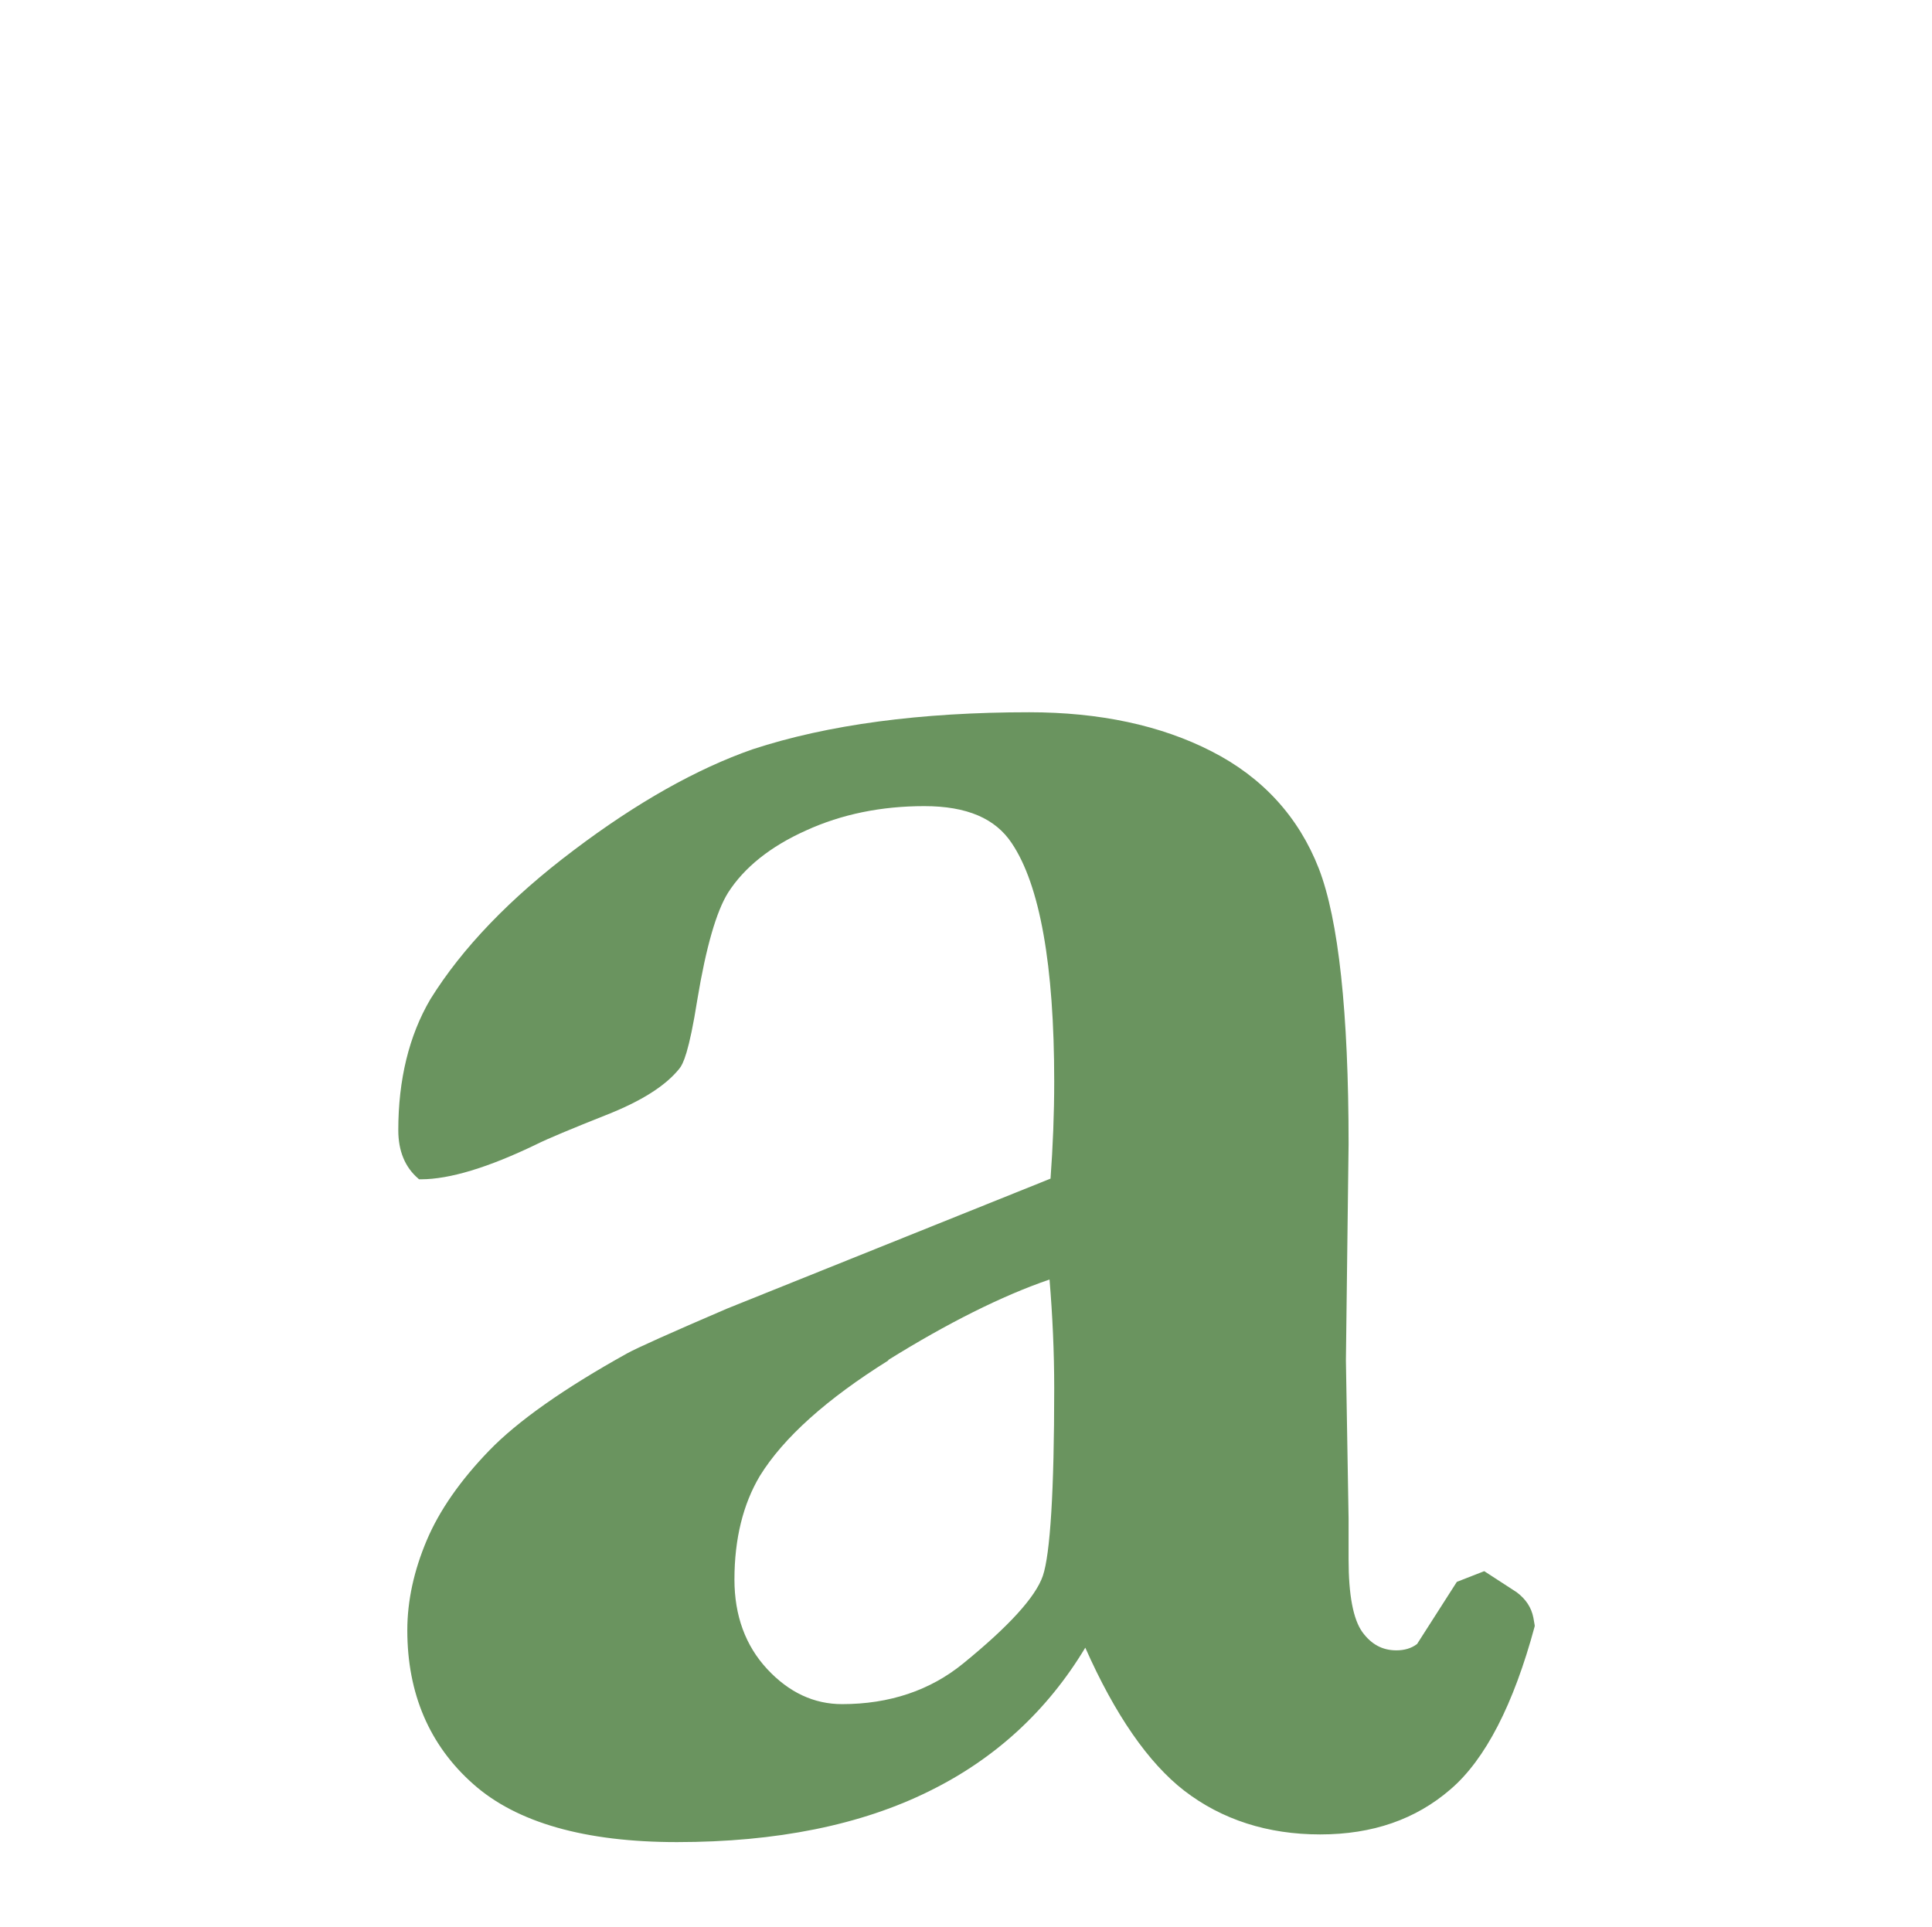 <?xml version="1.0" encoding="UTF-8"?>
<svg id="Layer_1" data-name="Layer 1" xmlns="http://www.w3.org/2000/svg" viewBox="0 0 57.82 57.67">
  <defs>
    <style>
      .cls-1 {
        fill: #6a945f;
      }
    </style>
  </defs>
  <path class="cls-1" d="M12.54,35.3h.06c.85,0,2.01-.35,3.44-1.04,.36-.18,1.06-.47,2.09-.88,1.07-.42,1.79-.88,2.2-1.39,.11-.13,.29-.49,.54-2.07,.26-1.57,.57-2.64,.92-3.2,.48-.75,1.26-1.38,2.33-1.86,1.07-.49,2.26-.73,3.54-.73s2.13,.37,2.62,1.11c.84,1.25,1.27,3.65,1.27,7.13,0,.98-.04,1.96-.11,2.91l-9.68,3.89c-1.7,.73-2.7,1.18-2.99,1.34-1.89,1.05-3.28,2.03-4.13,2.91-.86,.89-1.49,1.79-1.87,2.69-.38,.9-.58,1.8-.58,2.69,0,1.89,.66,3.44,1.97,4.6,1.3,1.16,3.36,1.74,6.1,1.74,2.97,0,5.51-.51,7.56-1.53,1.97-.97,3.53-2.41,4.66-4.29,.89,2.01,1.89,3.45,2.96,4.28,1.13,.87,2.5,1.31,4.07,1.31s2.86-.45,3.9-1.35c1.04-.89,1.89-2.54,2.52-4.88v-.03s-.04-.23-.04-.23c-.06-.3-.22-.55-.5-.76l-.97-.63-.82,.32-1.19,1.86c-.17,.13-.38,.19-.62,.19-.42,0-.75-.18-1.02-.55-.27-.38-.41-1.1-.41-2.17v-1.22l-.08-4.74,.08-6.47c0-3.95-.3-6.72-.89-8.25-.6-1.54-1.68-2.73-3.21-3.51-1.52-.78-3.36-1.17-5.46-1.17-3.24,0-6.03,.37-8.28,1.11-1.66,.58-3.46,1.59-5.35,3.02-1.9,1.43-3.34,2.93-4.29,4.46-.64,1.09-.96,2.41-.96,3.92,0,.62,.2,1.11,.6,1.45l.04,.04Zm14.04,5.41c1.77-1.1,3.4-1.92,4.83-2.41,.09,1.08,.14,2.17,.14,3.25,0,3.08-.12,4.97-.34,5.62-.22,.64-1.03,1.52-2.38,2.62-.99,.81-2.21,1.22-3.63,1.22-.84,0-1.59-.35-2.24-1.05-.65-.7-.98-1.6-.98-2.68,0-1.22,.26-2.26,.76-3.1,.71-1.15,2.01-2.31,3.85-3.46Z"/>
</svg>